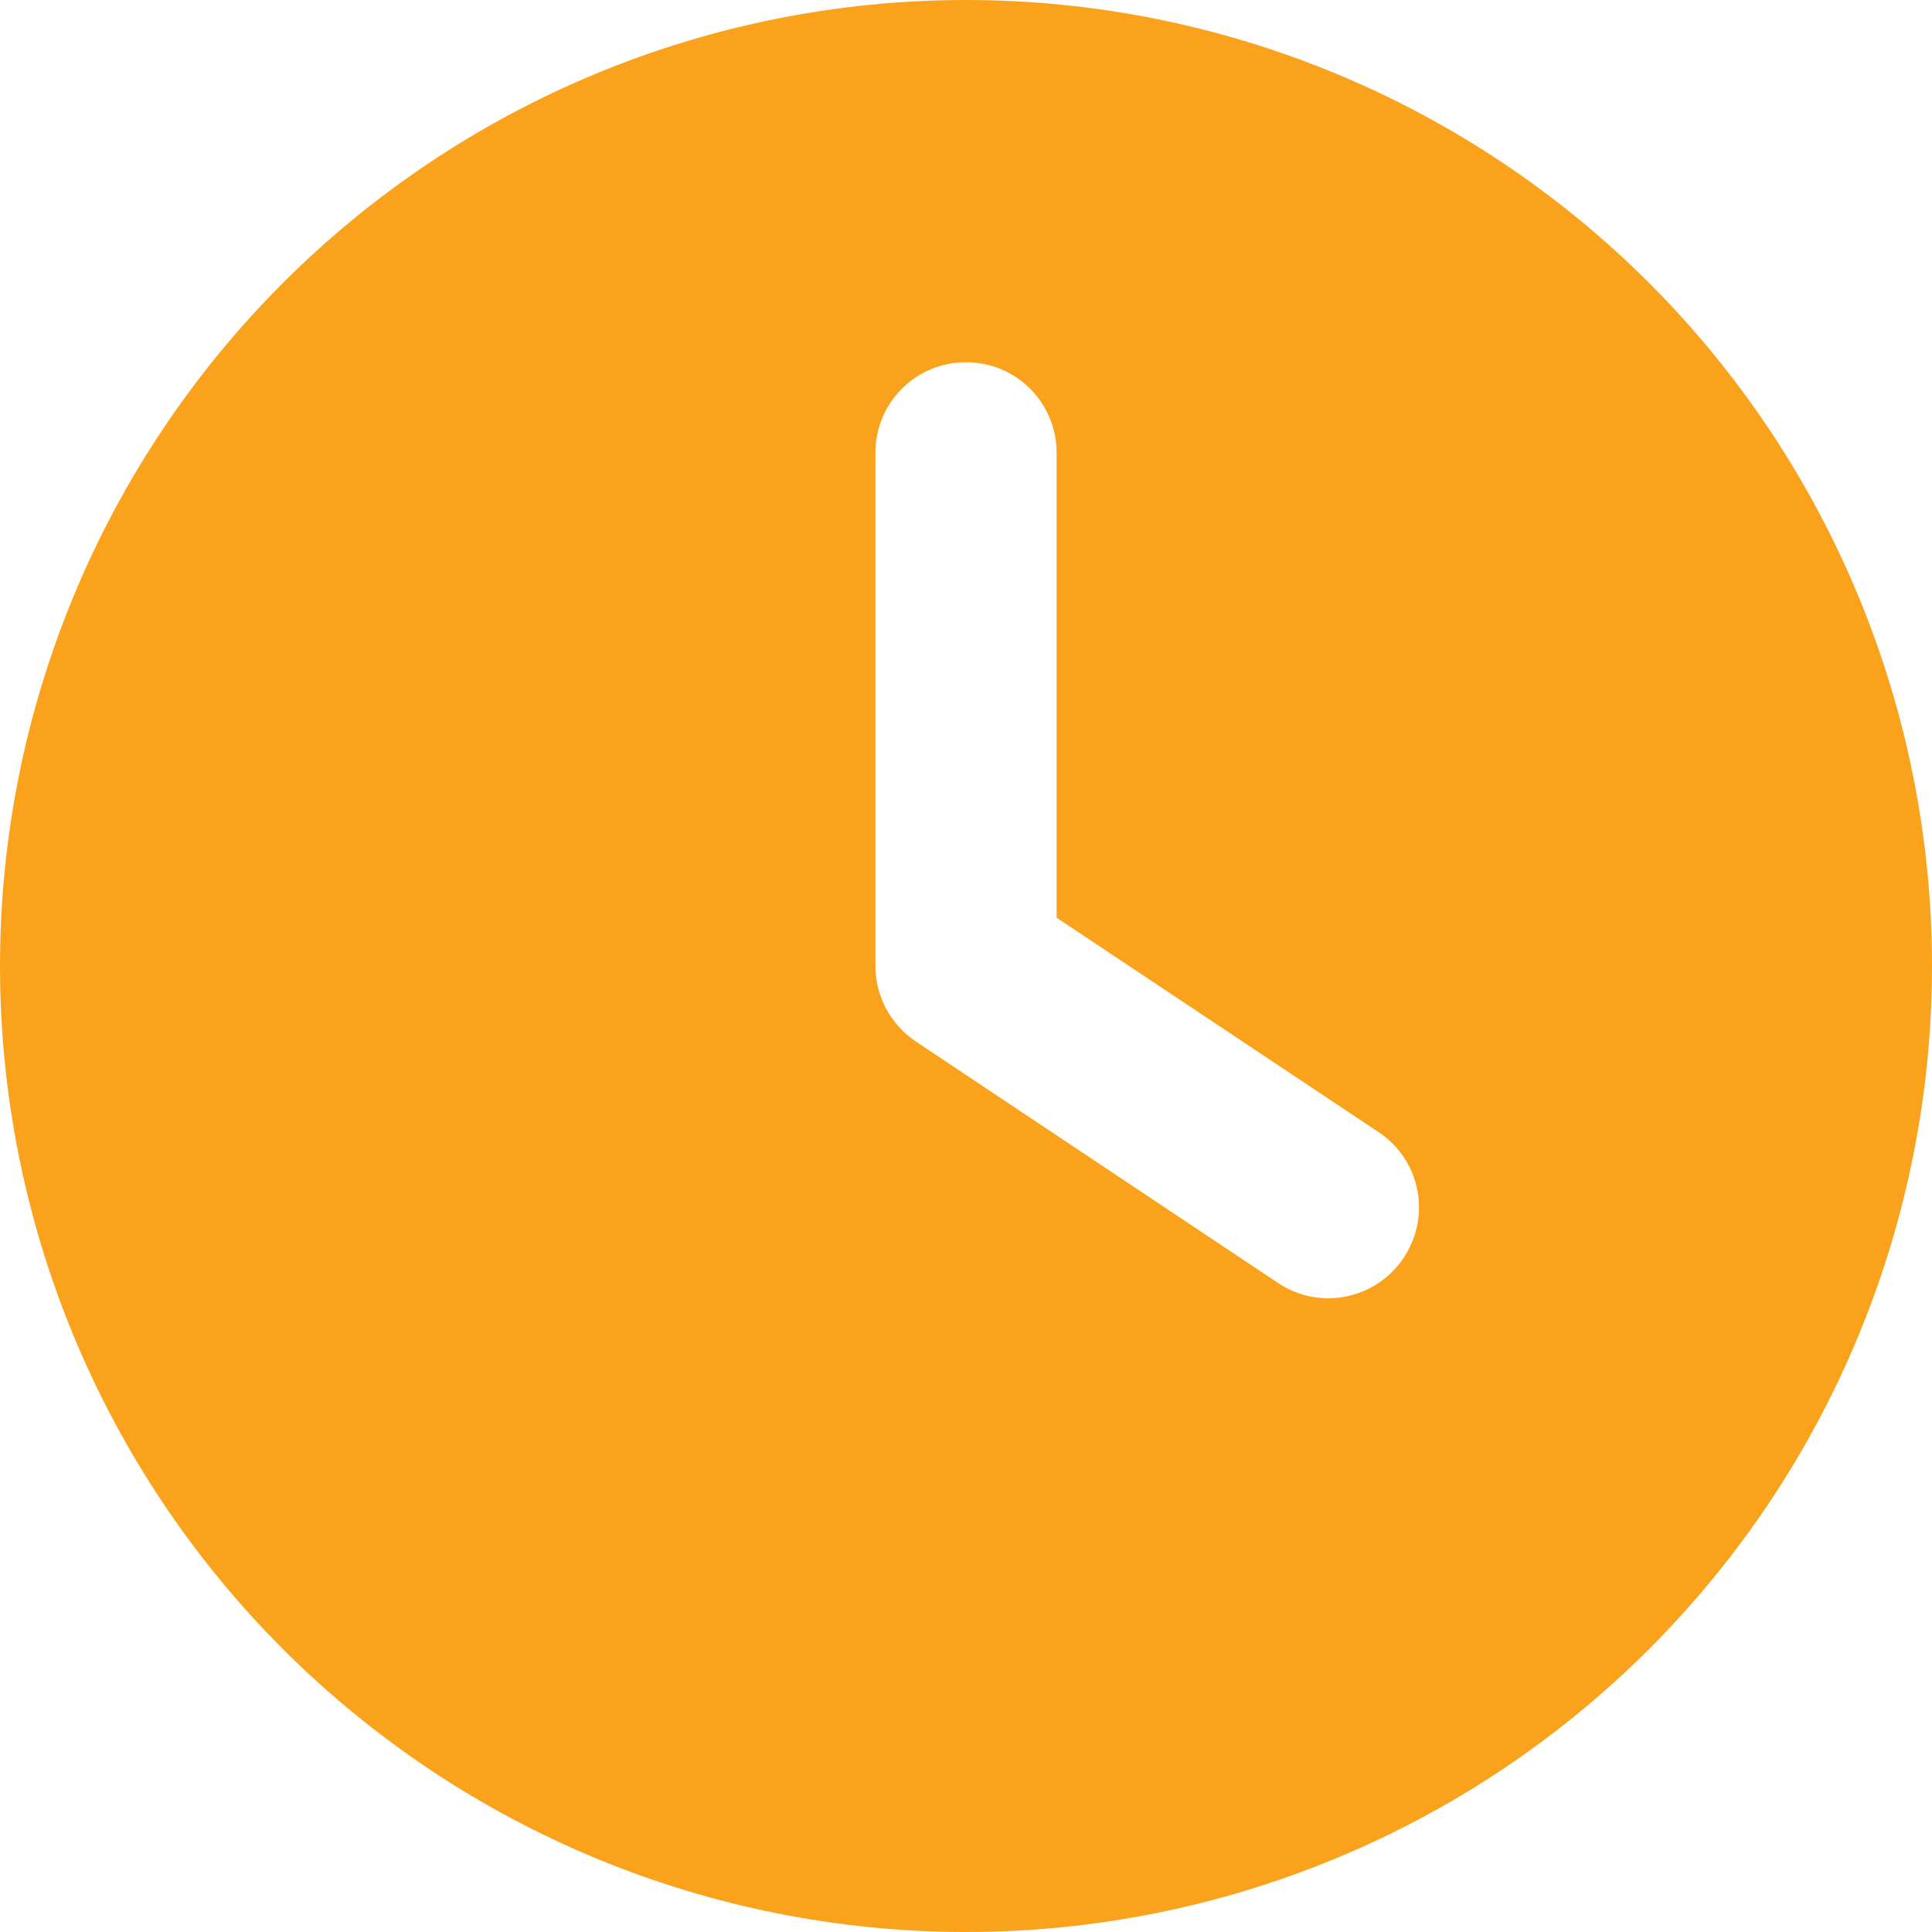 <svg width="18" height="18" viewBox="0 0 18 18" fill="none" xmlns="http://www.w3.org/2000/svg">
<path d="M9 0C11.387 0 13.676 0.948 15.364 2.636C17.052 4.324 18 6.613 18 9C18 11.387 17.052 13.676 15.364 15.364C13.676 17.052 11.387 18 9 18C6.613 18 4.324 17.052 2.636 15.364C0.948 13.676 0 11.387 0 9C0 6.613 0.948 4.324 2.636 2.636C4.324 0.948 6.613 0 9 0ZM8.156 4.219V9C8.156 9.281 8.297 9.545 8.532 9.703L11.907 11.953C12.294 12.213 12.818 12.108 13.078 11.718C13.338 11.327 13.233 10.807 12.843 10.547L9.844 8.55V4.219C9.844 3.751 9.468 3.375 9 3.375C8.532 3.375 8.156 3.751 8.156 4.219Z" fill="#FAA21B"/>
</svg>
